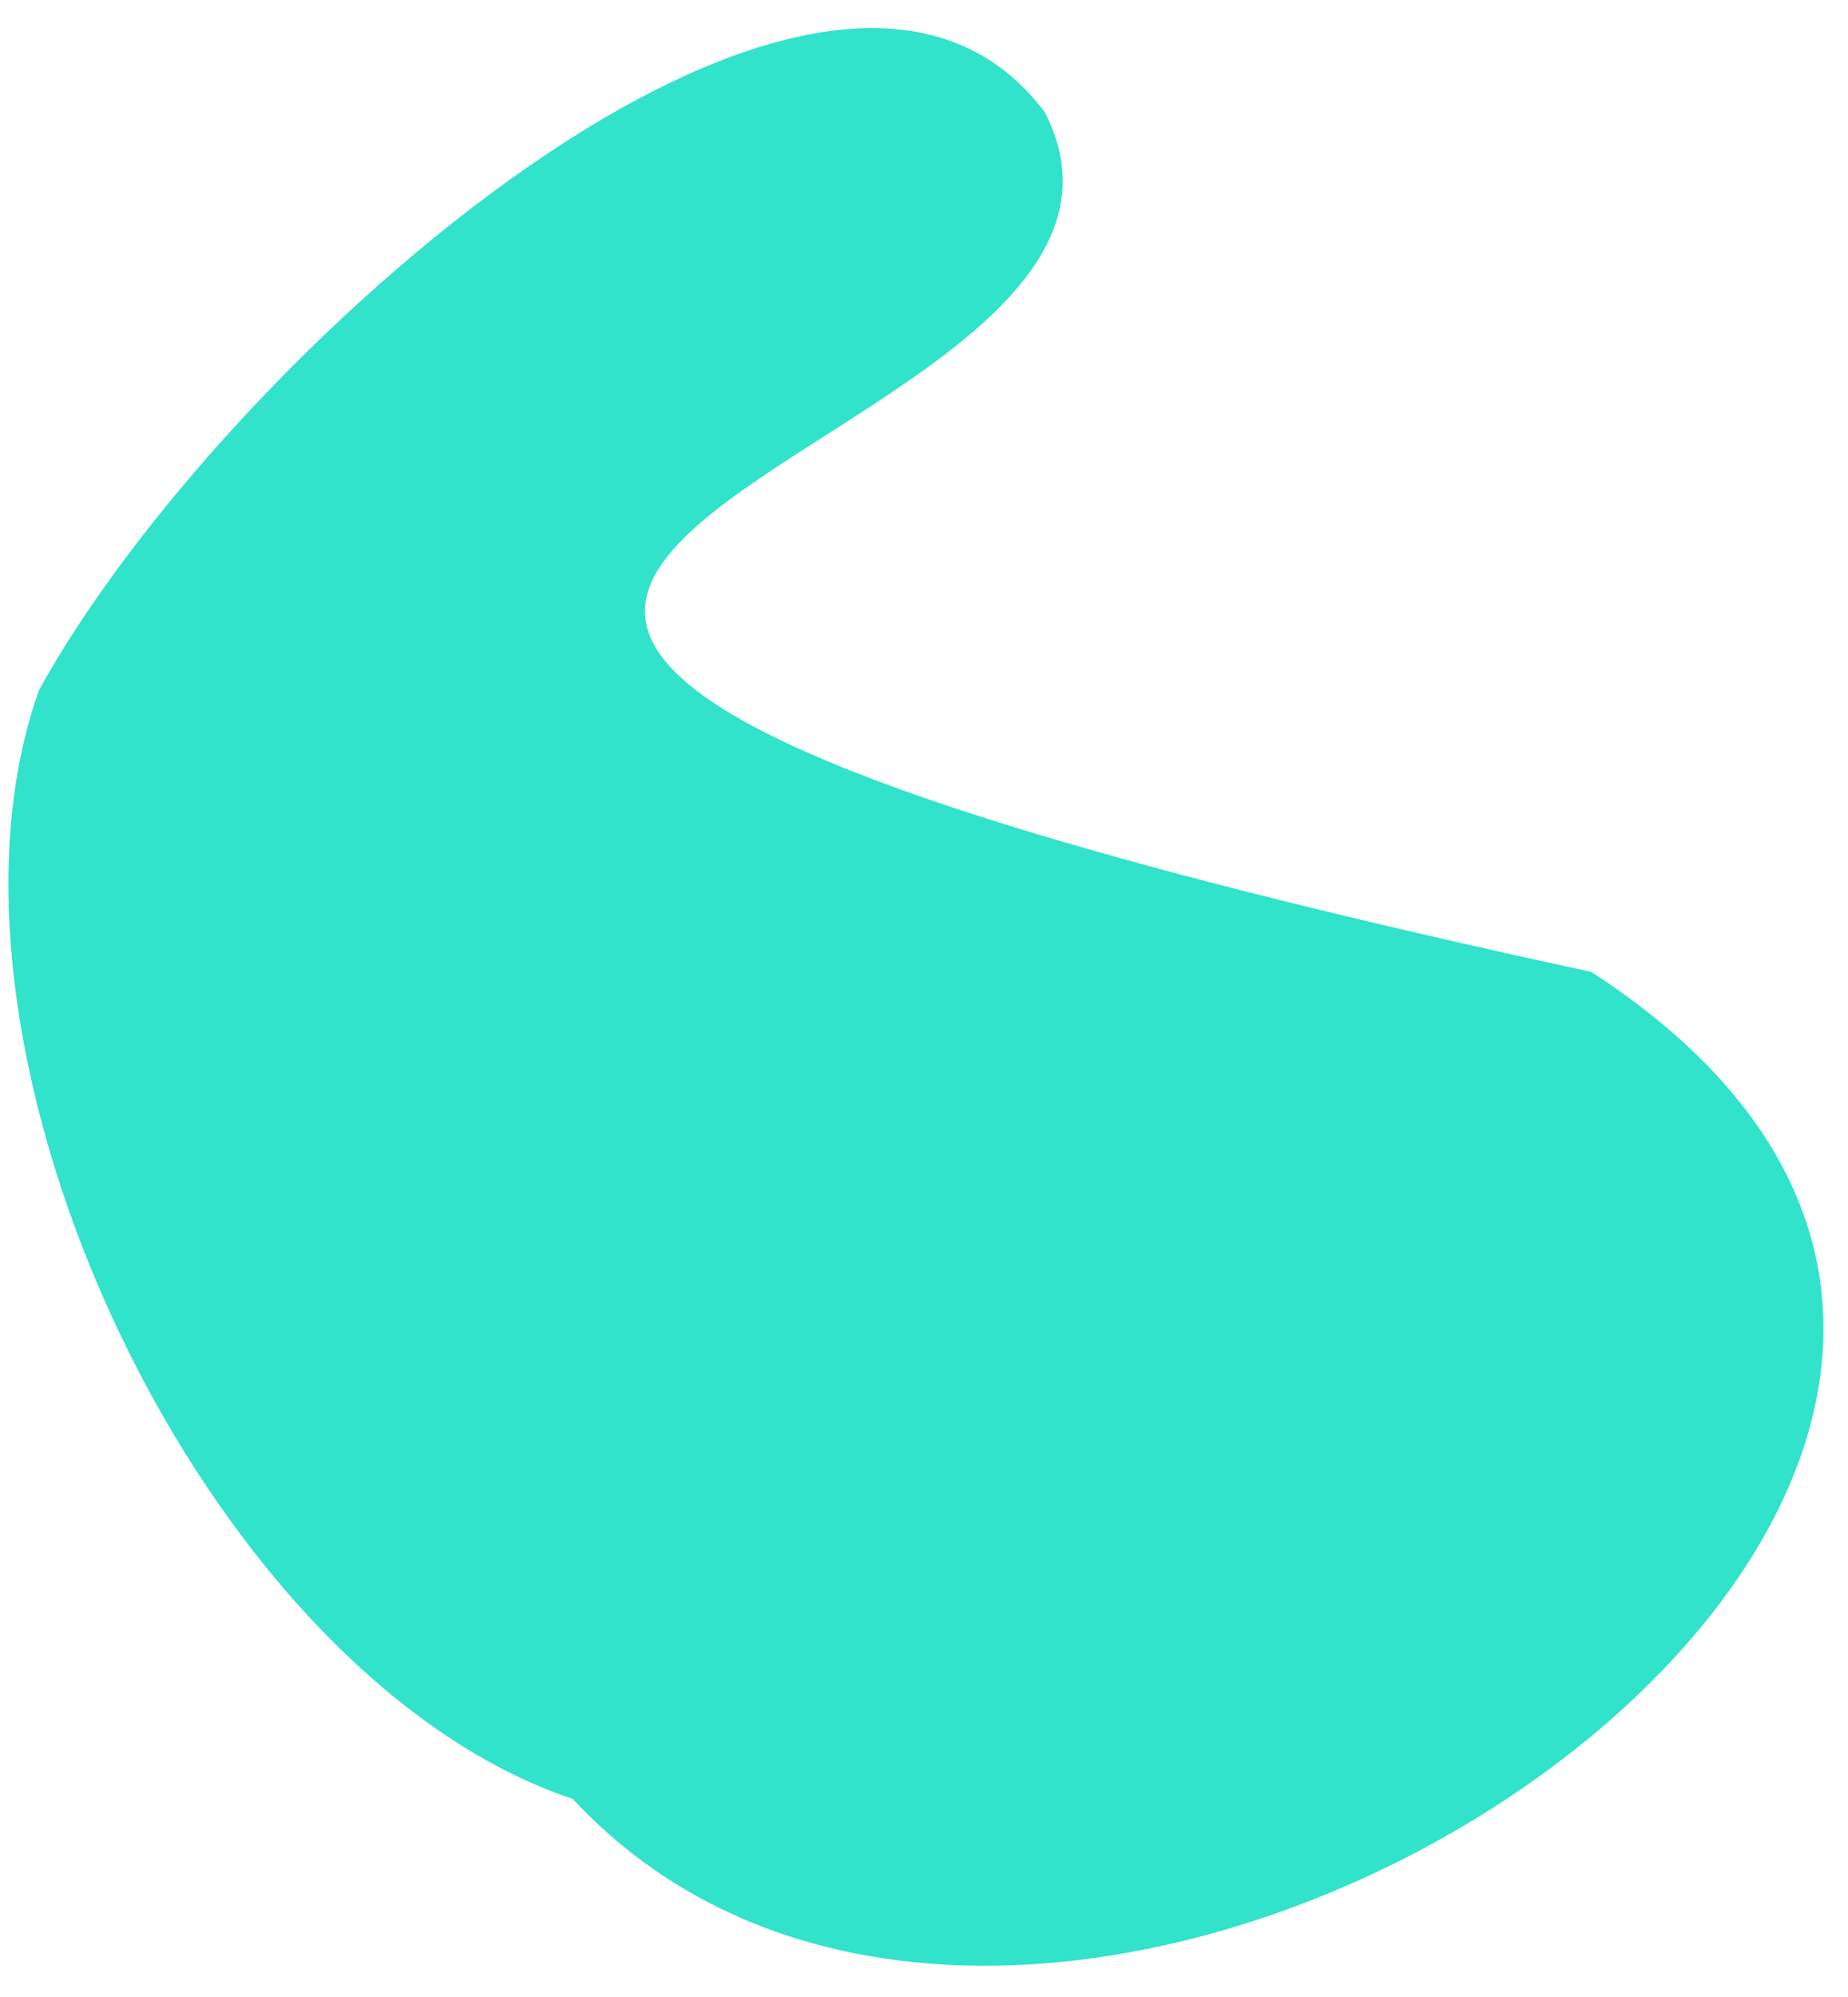 <svg width="50" height="54" viewBox="0 0 50 54" fill="none" xmlns="http://www.w3.org/2000/svg">
<path d="M1.054 18.665C6.019 9.637 22.345 -4.872 28.272 3.04C33.564 13.392 -7.674 15.321 43.053 26.28C63.418 39.491 28.913 63.051 15.499 48.646C5.52 45.296 -2.41 28.398 1.054 18.665Z" fill="#30E3CA"/>
</svg>

